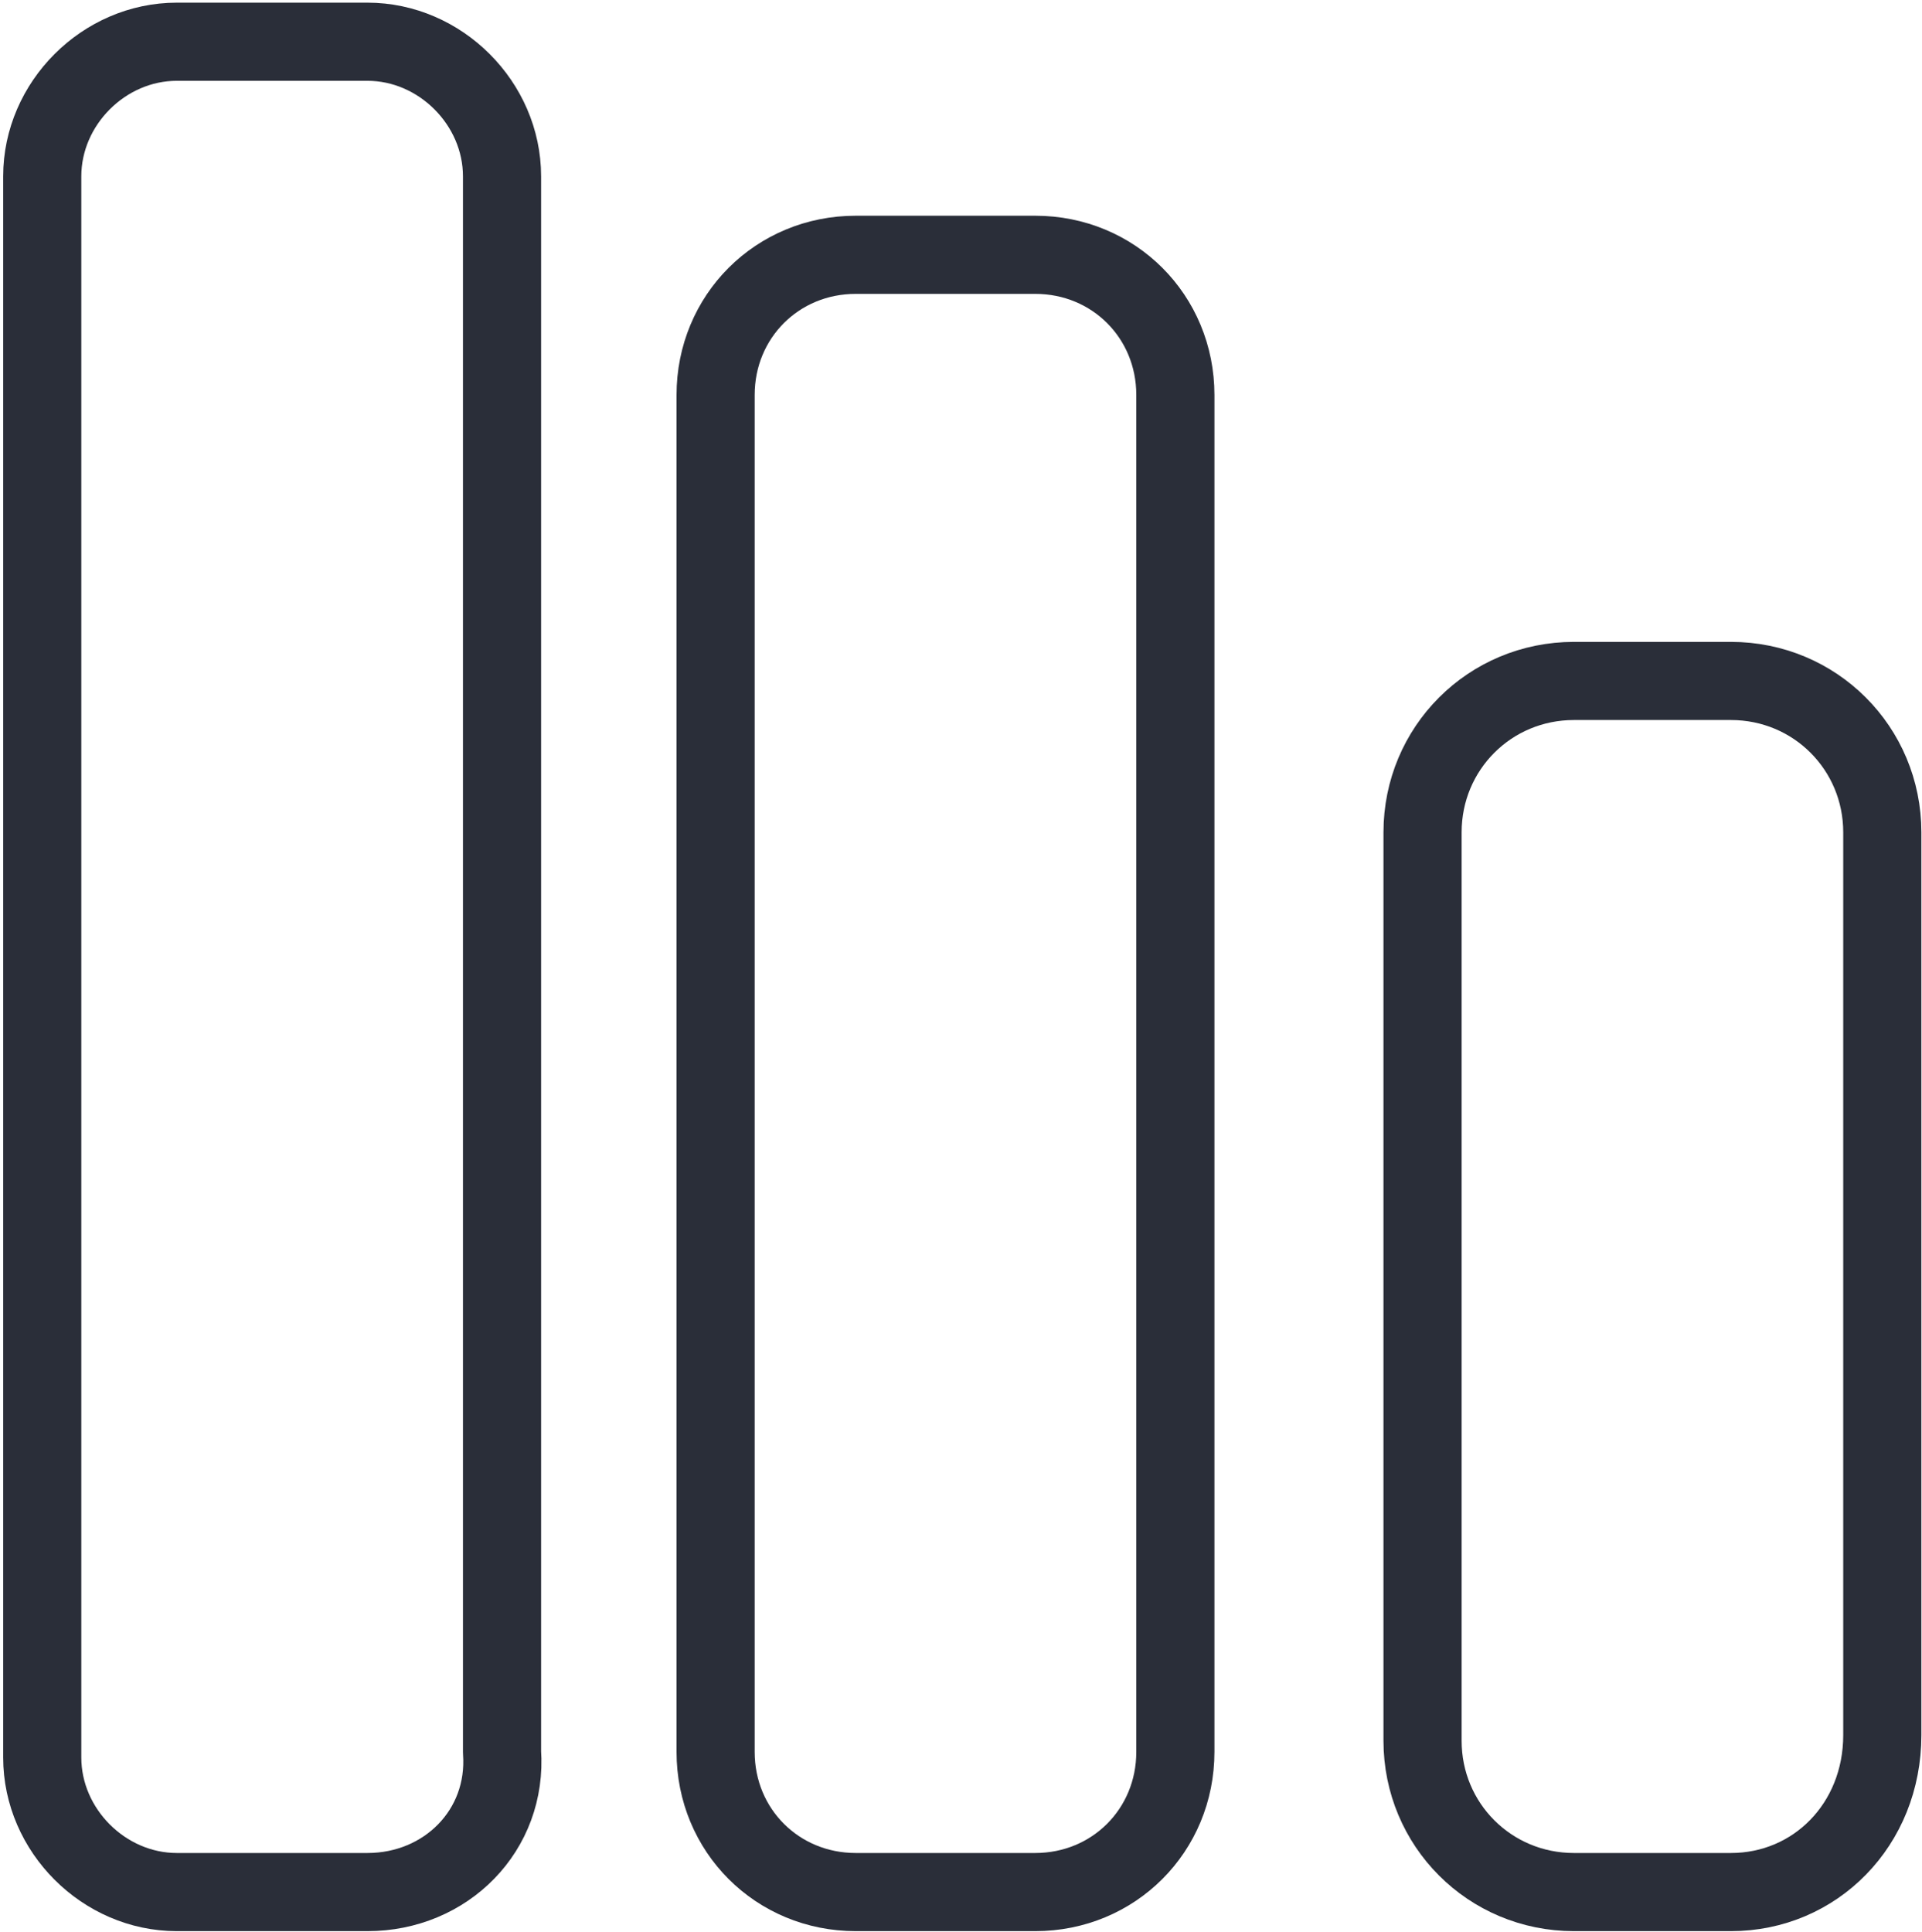 <?xml version="1.0" encoding="utf-8"?>
<!-- Generator: Adobe Illustrator 19.0.0, SVG Export Plug-In . SVG Version: 6.00 Build 0)  -->
<svg version="1.1" id="Layer_1" xmlns="http://www.w3.org/2000/svg" xmlns:xlink="http://www.w3.org/1999/xlink" x="0px" y="0px"
	 viewBox="0 0 49.188 49.438" style="enable-background:new 0 0 49.188 49.438;" xml:space="preserve">
<style type="text/css">
	.st0{fill:none;stroke:#2A2E39;stroke-width:2;stroke-linecap:round;stroke-linejoin:round;stroke-miterlimit:10;}
</style>
<path class="st0" d="M9.404,48.422H4.525c-1.865,0-3.444-1.579-3.444-3.444V4.512c0-1.866,1.578-3.444,3.444-3.444h4.879
	c1.865,0,3.444,1.579,3.444,3.444v40.323C12.991,46.843,11.413,48.422,9.404,48.422z"/>
<path class="st0" d="M26.493,48.422h-4.592c-2.009,0-3.587-1.579-3.587-3.587V10.108c0-2.009,1.578-3.587,3.587-3.587h4.592
	c2.009,0,3.587,1.578,3.587,3.587v34.727C30.08,46.843,28.502,48.422,26.493,48.422z"/>
<path class="st0" d="M44.298,48.422H40.28c-2.153,0-3.874-1.722-3.874-3.874V21.301c0-2.152,1.722-3.874,3.874-3.874h4.018
	c2.152,0,3.874,1.722,3.874,3.874v23.104C48.172,46.7,46.45,48.422,44.298,48.422z"/>
</svg>

